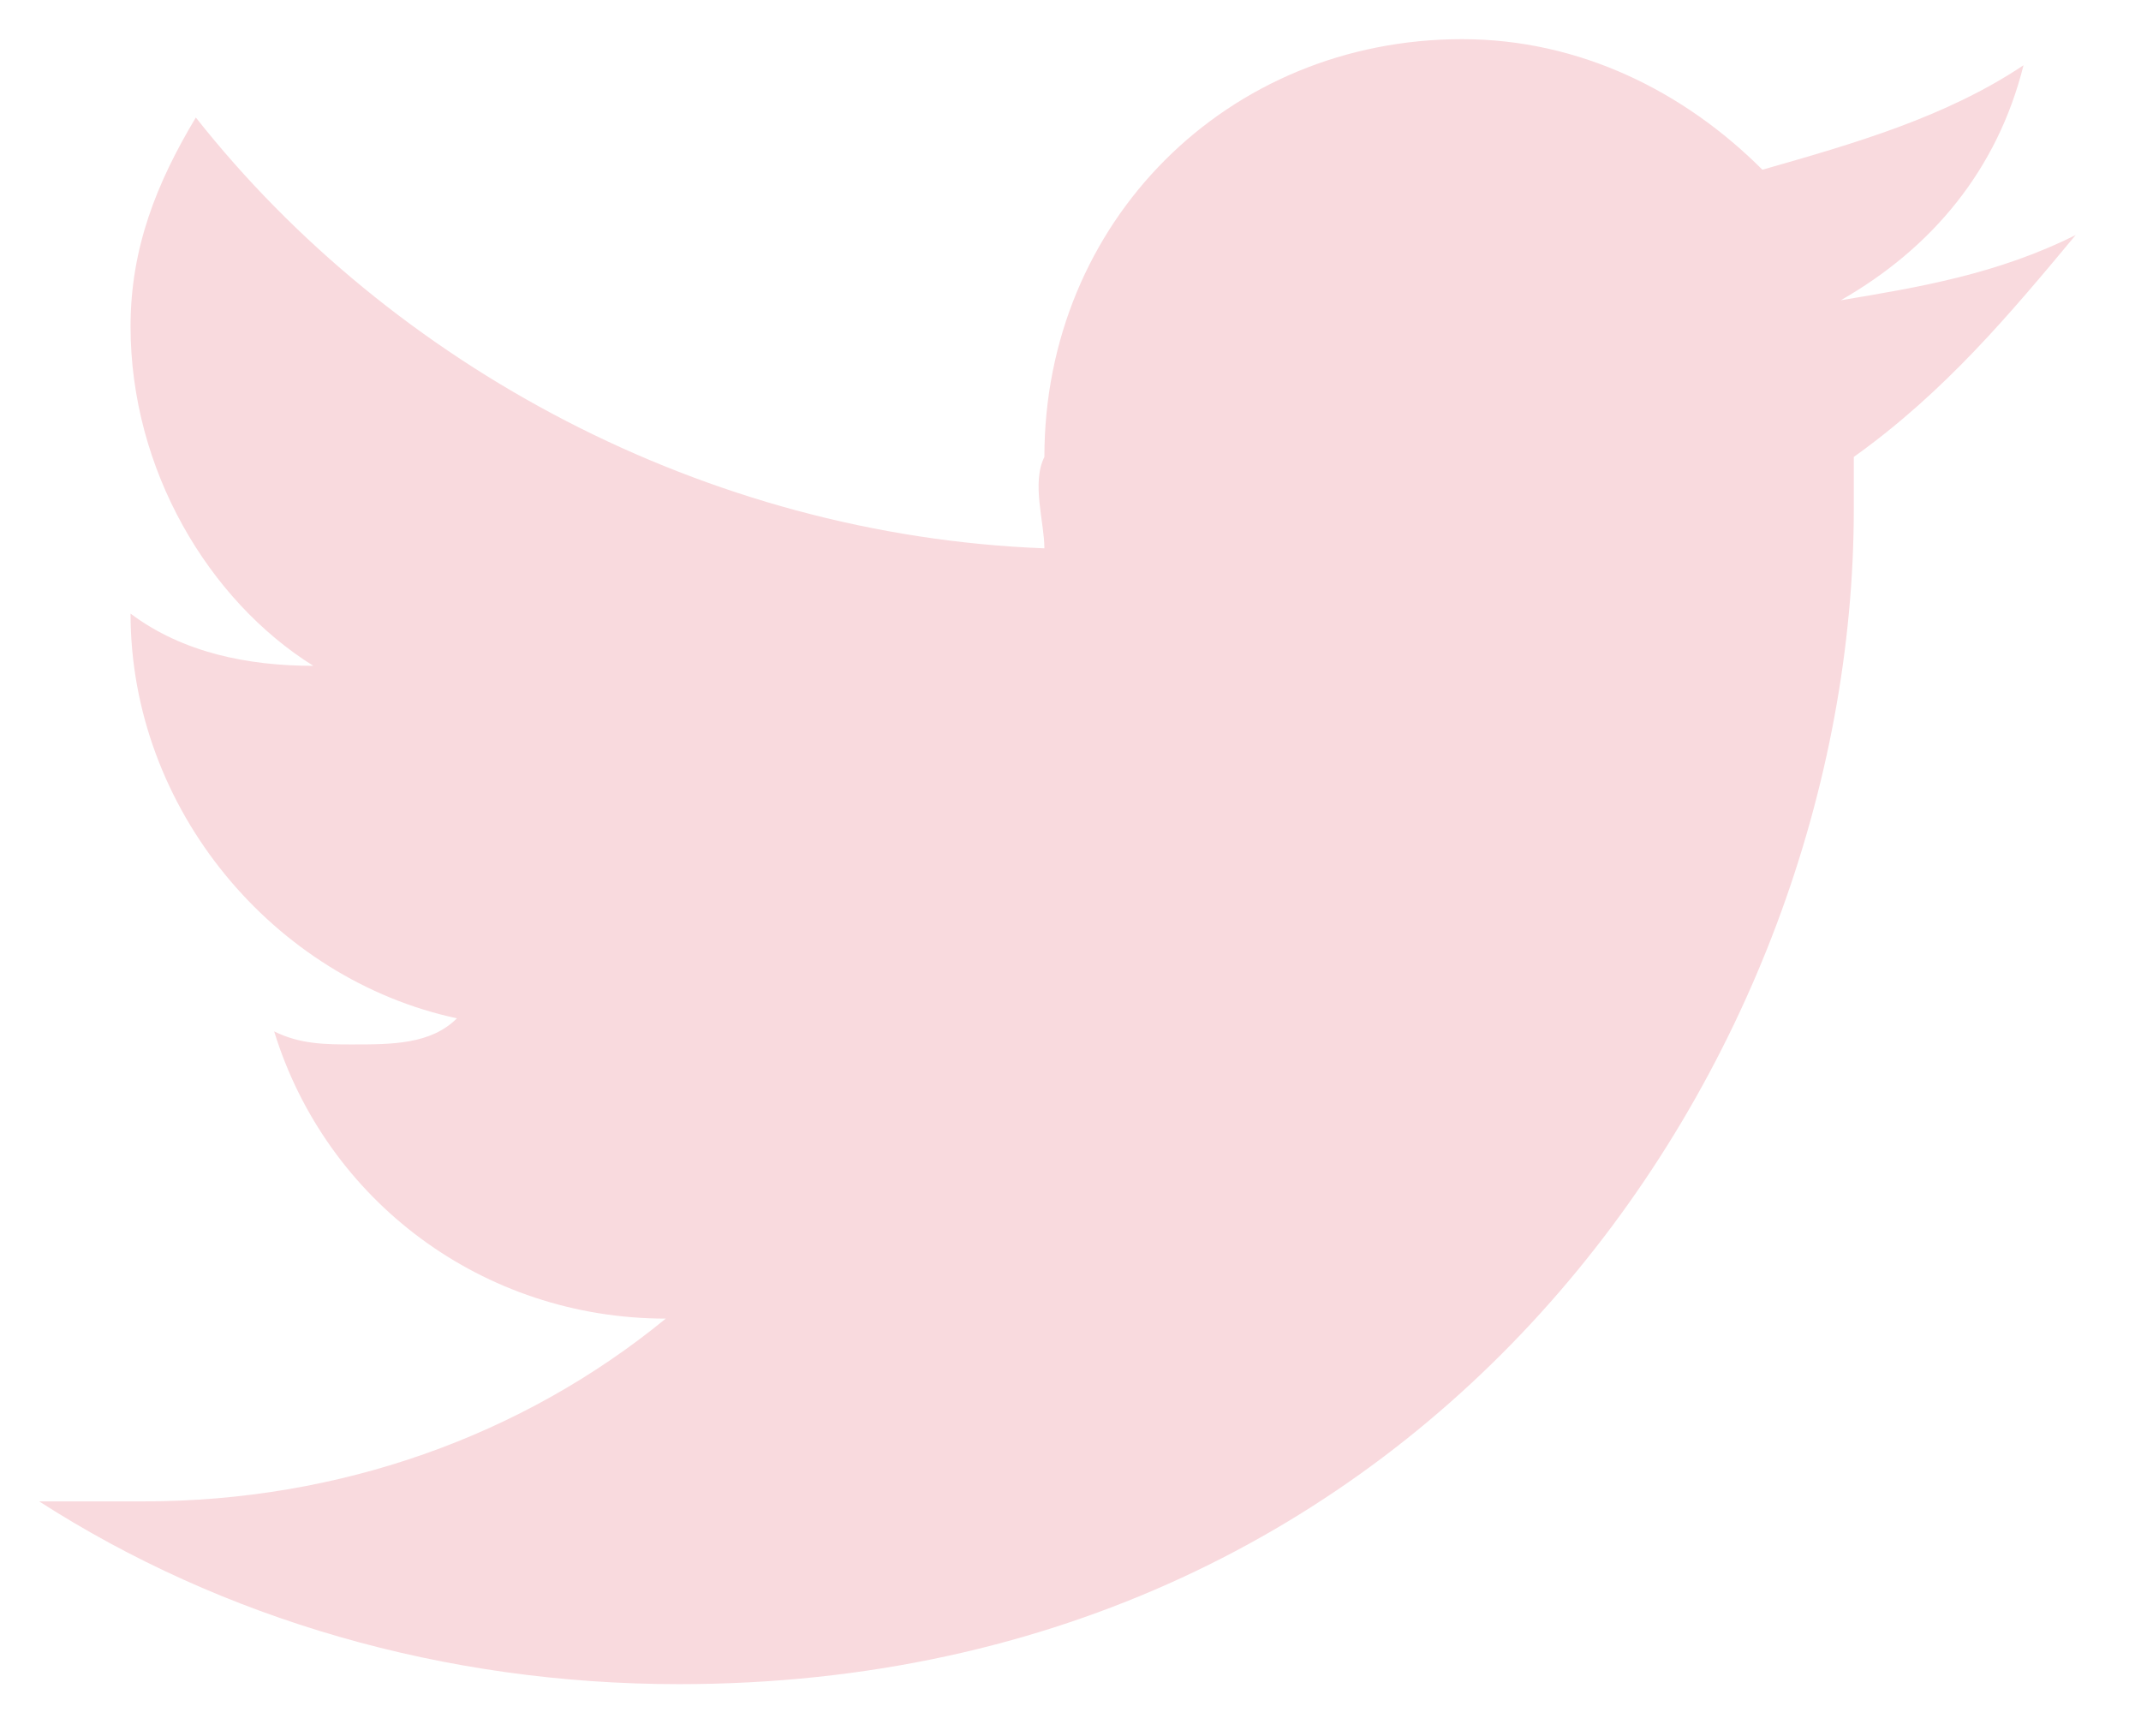 <svg xmlns="http://www.w3.org/2000/svg" viewBox="0 0 16.4 13.3"><path d="M15.9 1.8c-.6.3-1.2.4-1.8.5.7-.4 1.2-1 1.4-1.8-.6.4-1.3.6-2 .8-.6-.6-1.4-1-2.3-1C9.4.3 8 1.7 8 3.5c-.1.2 0 .5 0 .7C5.4 4.1 3 2.8 1.5.9c-.3.5-.5 1-.5 1.6 0 1.1.6 2.1 1.4 2.6-.5 0-1-.1-1.4-.4 0 1.5 1.1 2.8 2.5 3.1-.2.2-.5.2-.8.2-.2 0-.4 0-.6-.1.4 1.3 1.6 2.2 3 2.2-1.1.9-2.5 1.4-4 1.4H.3c1.4.9 3.1 1.4 4.9 1.4 5.8 0 9-4.8 9-9v-.4c.7-.5 1.2-1.1 1.7-1.7z" fill="#f9dade"/></svg>